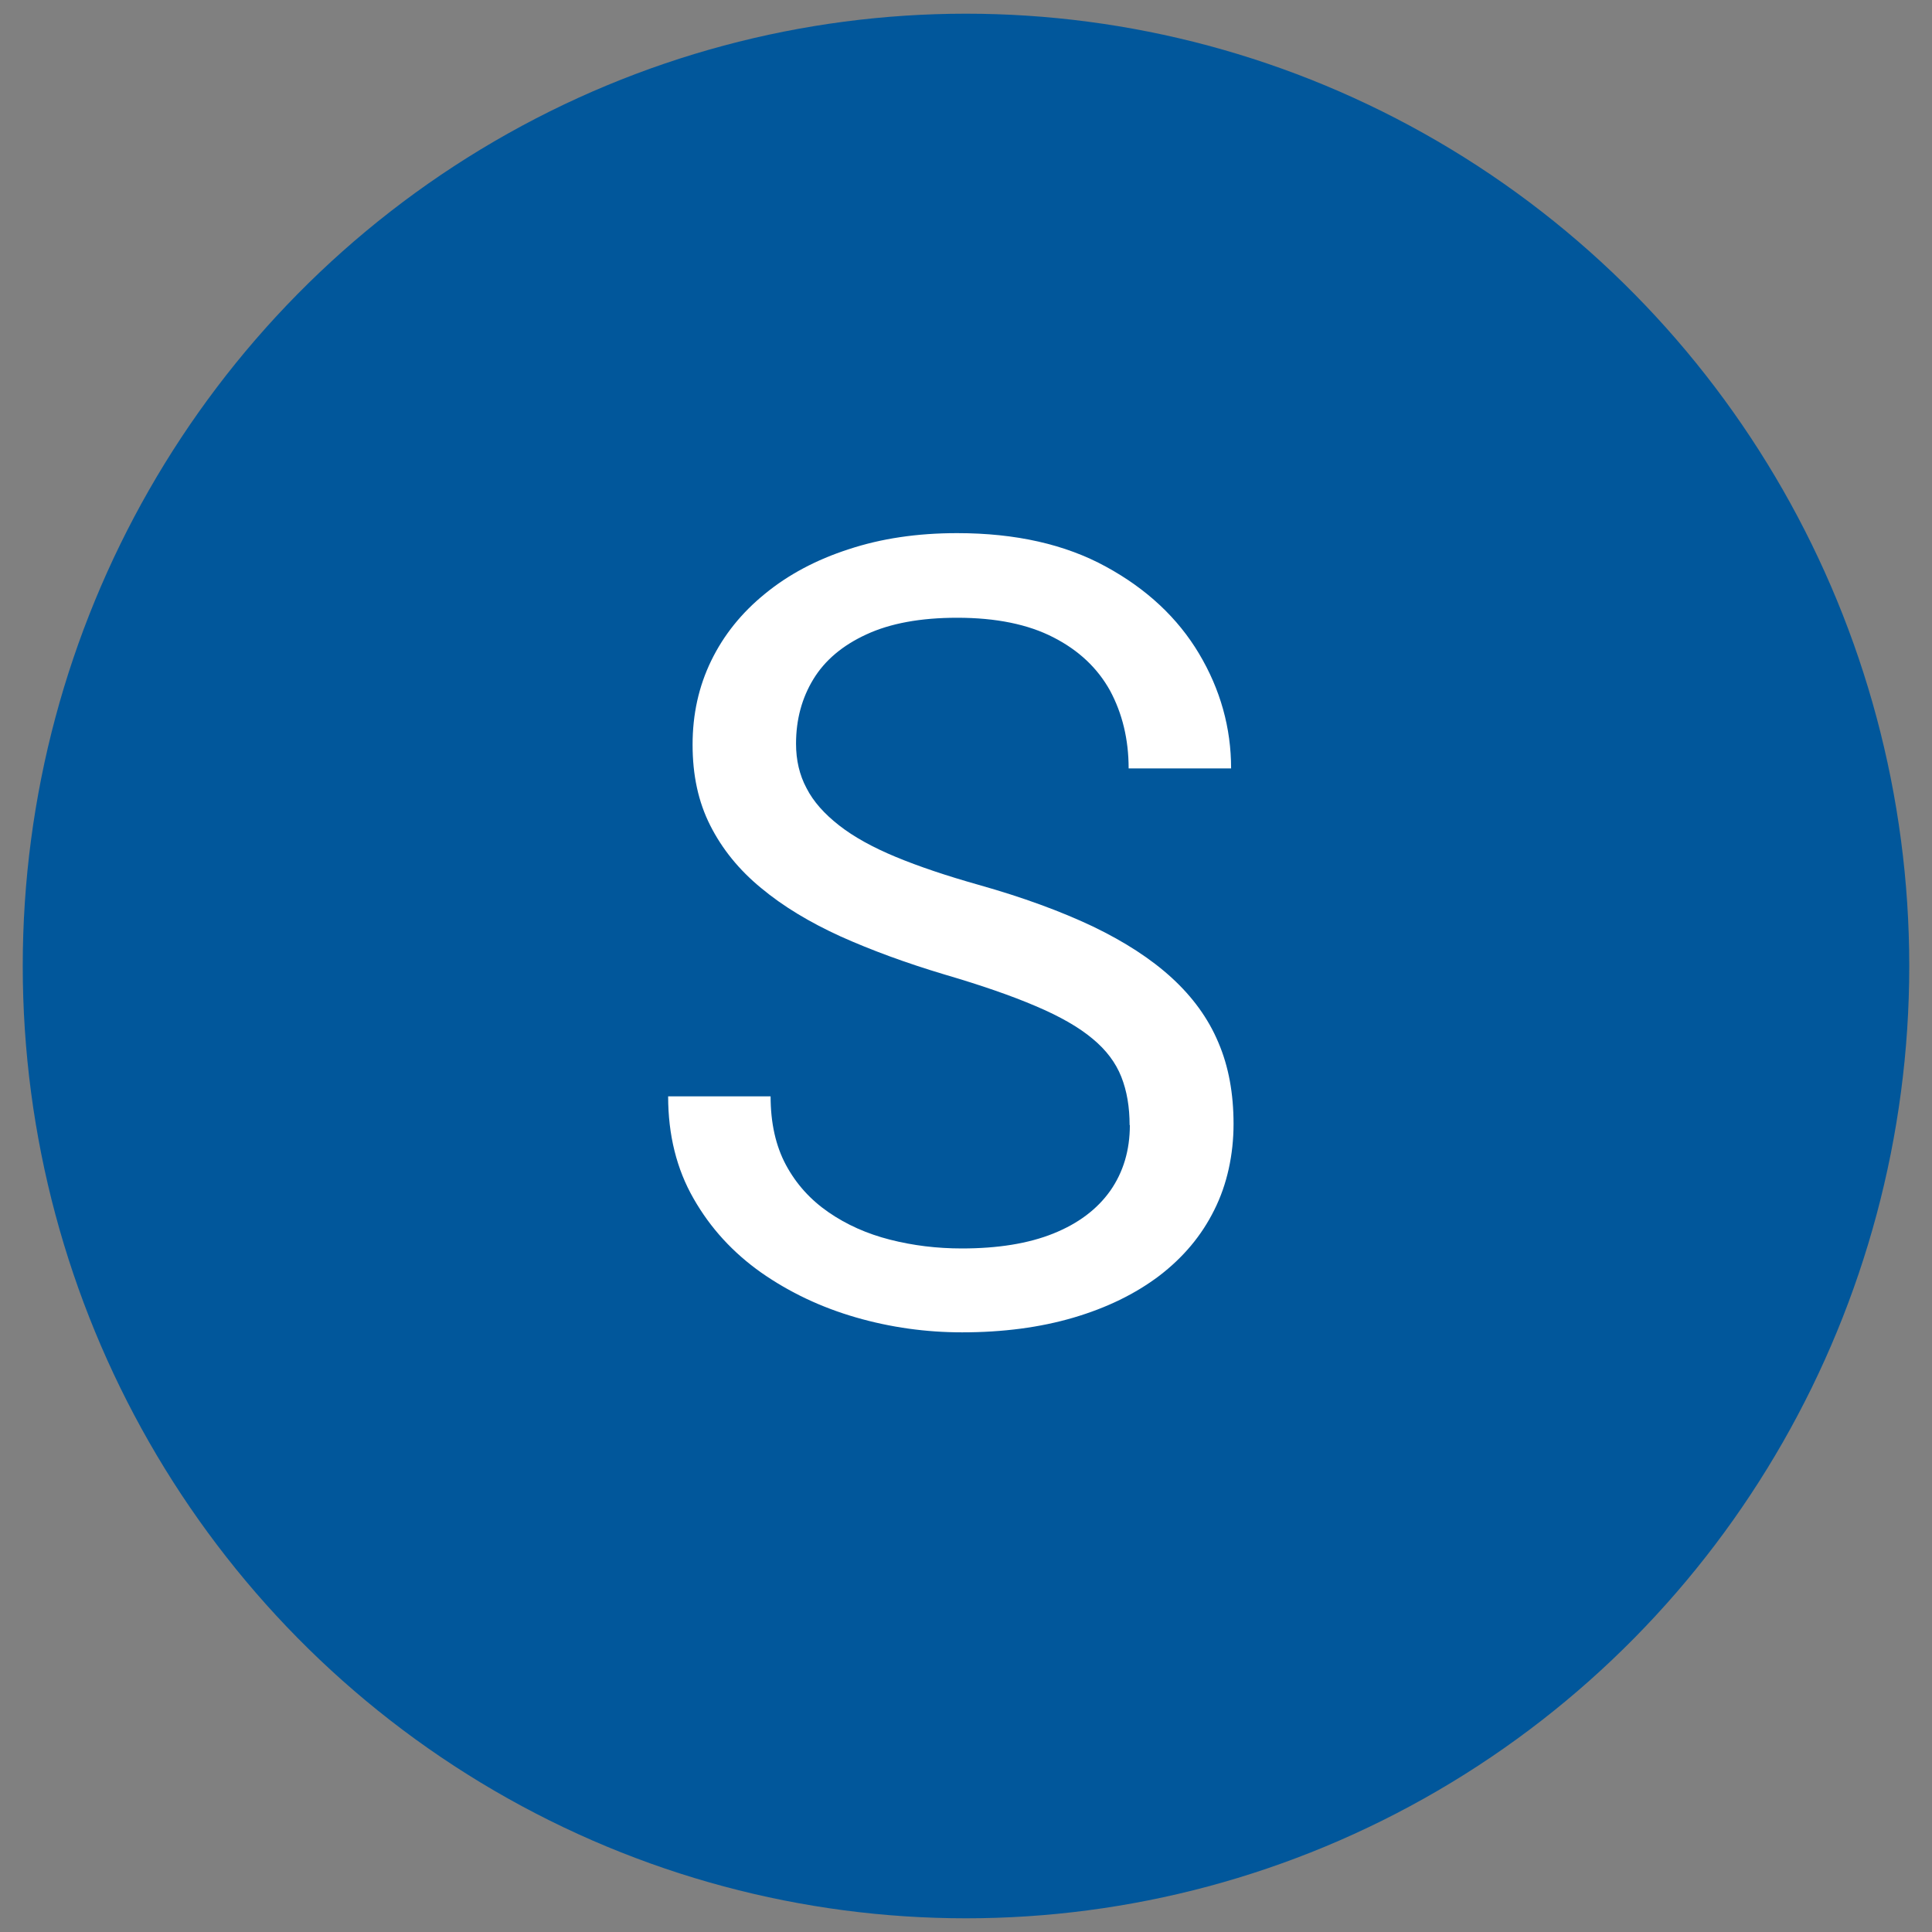 <?xml version="1.0" encoding="UTF-8"?>
<svg id="Layer_1" xmlns="http://www.w3.org/2000/svg" version="1.1" viewBox="0 0 79 79">
  <rect x="0" y="0" width="79" height="79" fill="#808080" stroke="none"/>
  <!-- Generator: Adobe Illustrator 30.0.0, SVG Export Plug-In . SVG Version: 2.1.1 Build 123)  -->
  <defs>
    <style>
      .st0 {
        fill: #01579b;
      }

      .st1 {
        fill: #fff;
      }
    </style>
  </defs>
  <ellipse class="st0" cx="39.5" cy="39.5" rx="38.57" ry="38.94"/>
  <path class="st1" d="M46.19,46.01c0-.74-.11-1.4-.34-1.98-.23-.58-.62-1.1-1.18-1.56-.56-.47-1.33-.91-2.32-1.33-.98-.42-2.22-.85-3.72-1.29-1.57-.47-2.99-.99-4.26-1.56-1.27-.58-2.35-1.23-3.25-1.98-.9-.74-1.59-1.59-2.08-2.56s-.72-2.06-.72-3.3.25-2.38.76-3.43,1.24-1.96,2.2-2.74c.95-.78,2.09-1.39,3.42-1.82,1.33-.44,2.8-.66,4.44-.66,2.39,0,4.42.46,6.08,1.37,1.67.91,2.94,2.1,3.81,3.56.87,1.46,1.31,3.03,1.31,4.69h-4.19c0-1.19-.26-2.25-.76-3.18-.51-.92-1.28-1.65-2.32-2.18-1.03-.53-2.34-.8-3.93-.8-1.5,0-2.74.23-3.71.68-.98.45-1.7,1.06-2.17,1.83-.47.77-.71,1.65-.71,2.64,0,.67.14,1.28.43,1.82.28.55.73,1.05,1.33,1.52s1.38.9,2.32,1.29c.94.39,2.07.77,3.38,1.14,1.81.51,3.36,1.08,4.67,1.7,1.31.63,2.39,1.33,3.24,2.11.85.78,1.49,1.66,1.9,2.64.42.98.62,2.09.62,3.33s-.26,2.47-.79,3.52c-.52,1.05-1.27,1.94-2.25,2.69-.98.74-2.15,1.31-3.51,1.71-1.36.4-2.88.6-4.55.6-1.47,0-2.92-.2-4.34-.61s-2.71-1.02-3.87-1.83c-1.16-.82-2.08-1.82-2.77-3.03-.69-1.2-1.04-2.6-1.04-4.18h4.19c0,1.09.21,2.03.63,2.81.42.78,1,1.42,1.74,1.93s1.57.88,2.51,1.12,1.92.36,2.94.36c1.47,0,2.72-.2,3.74-.61s1.79-.99,2.33-1.75c.53-.76.8-1.65.8-2.69Z"/>
</svg>